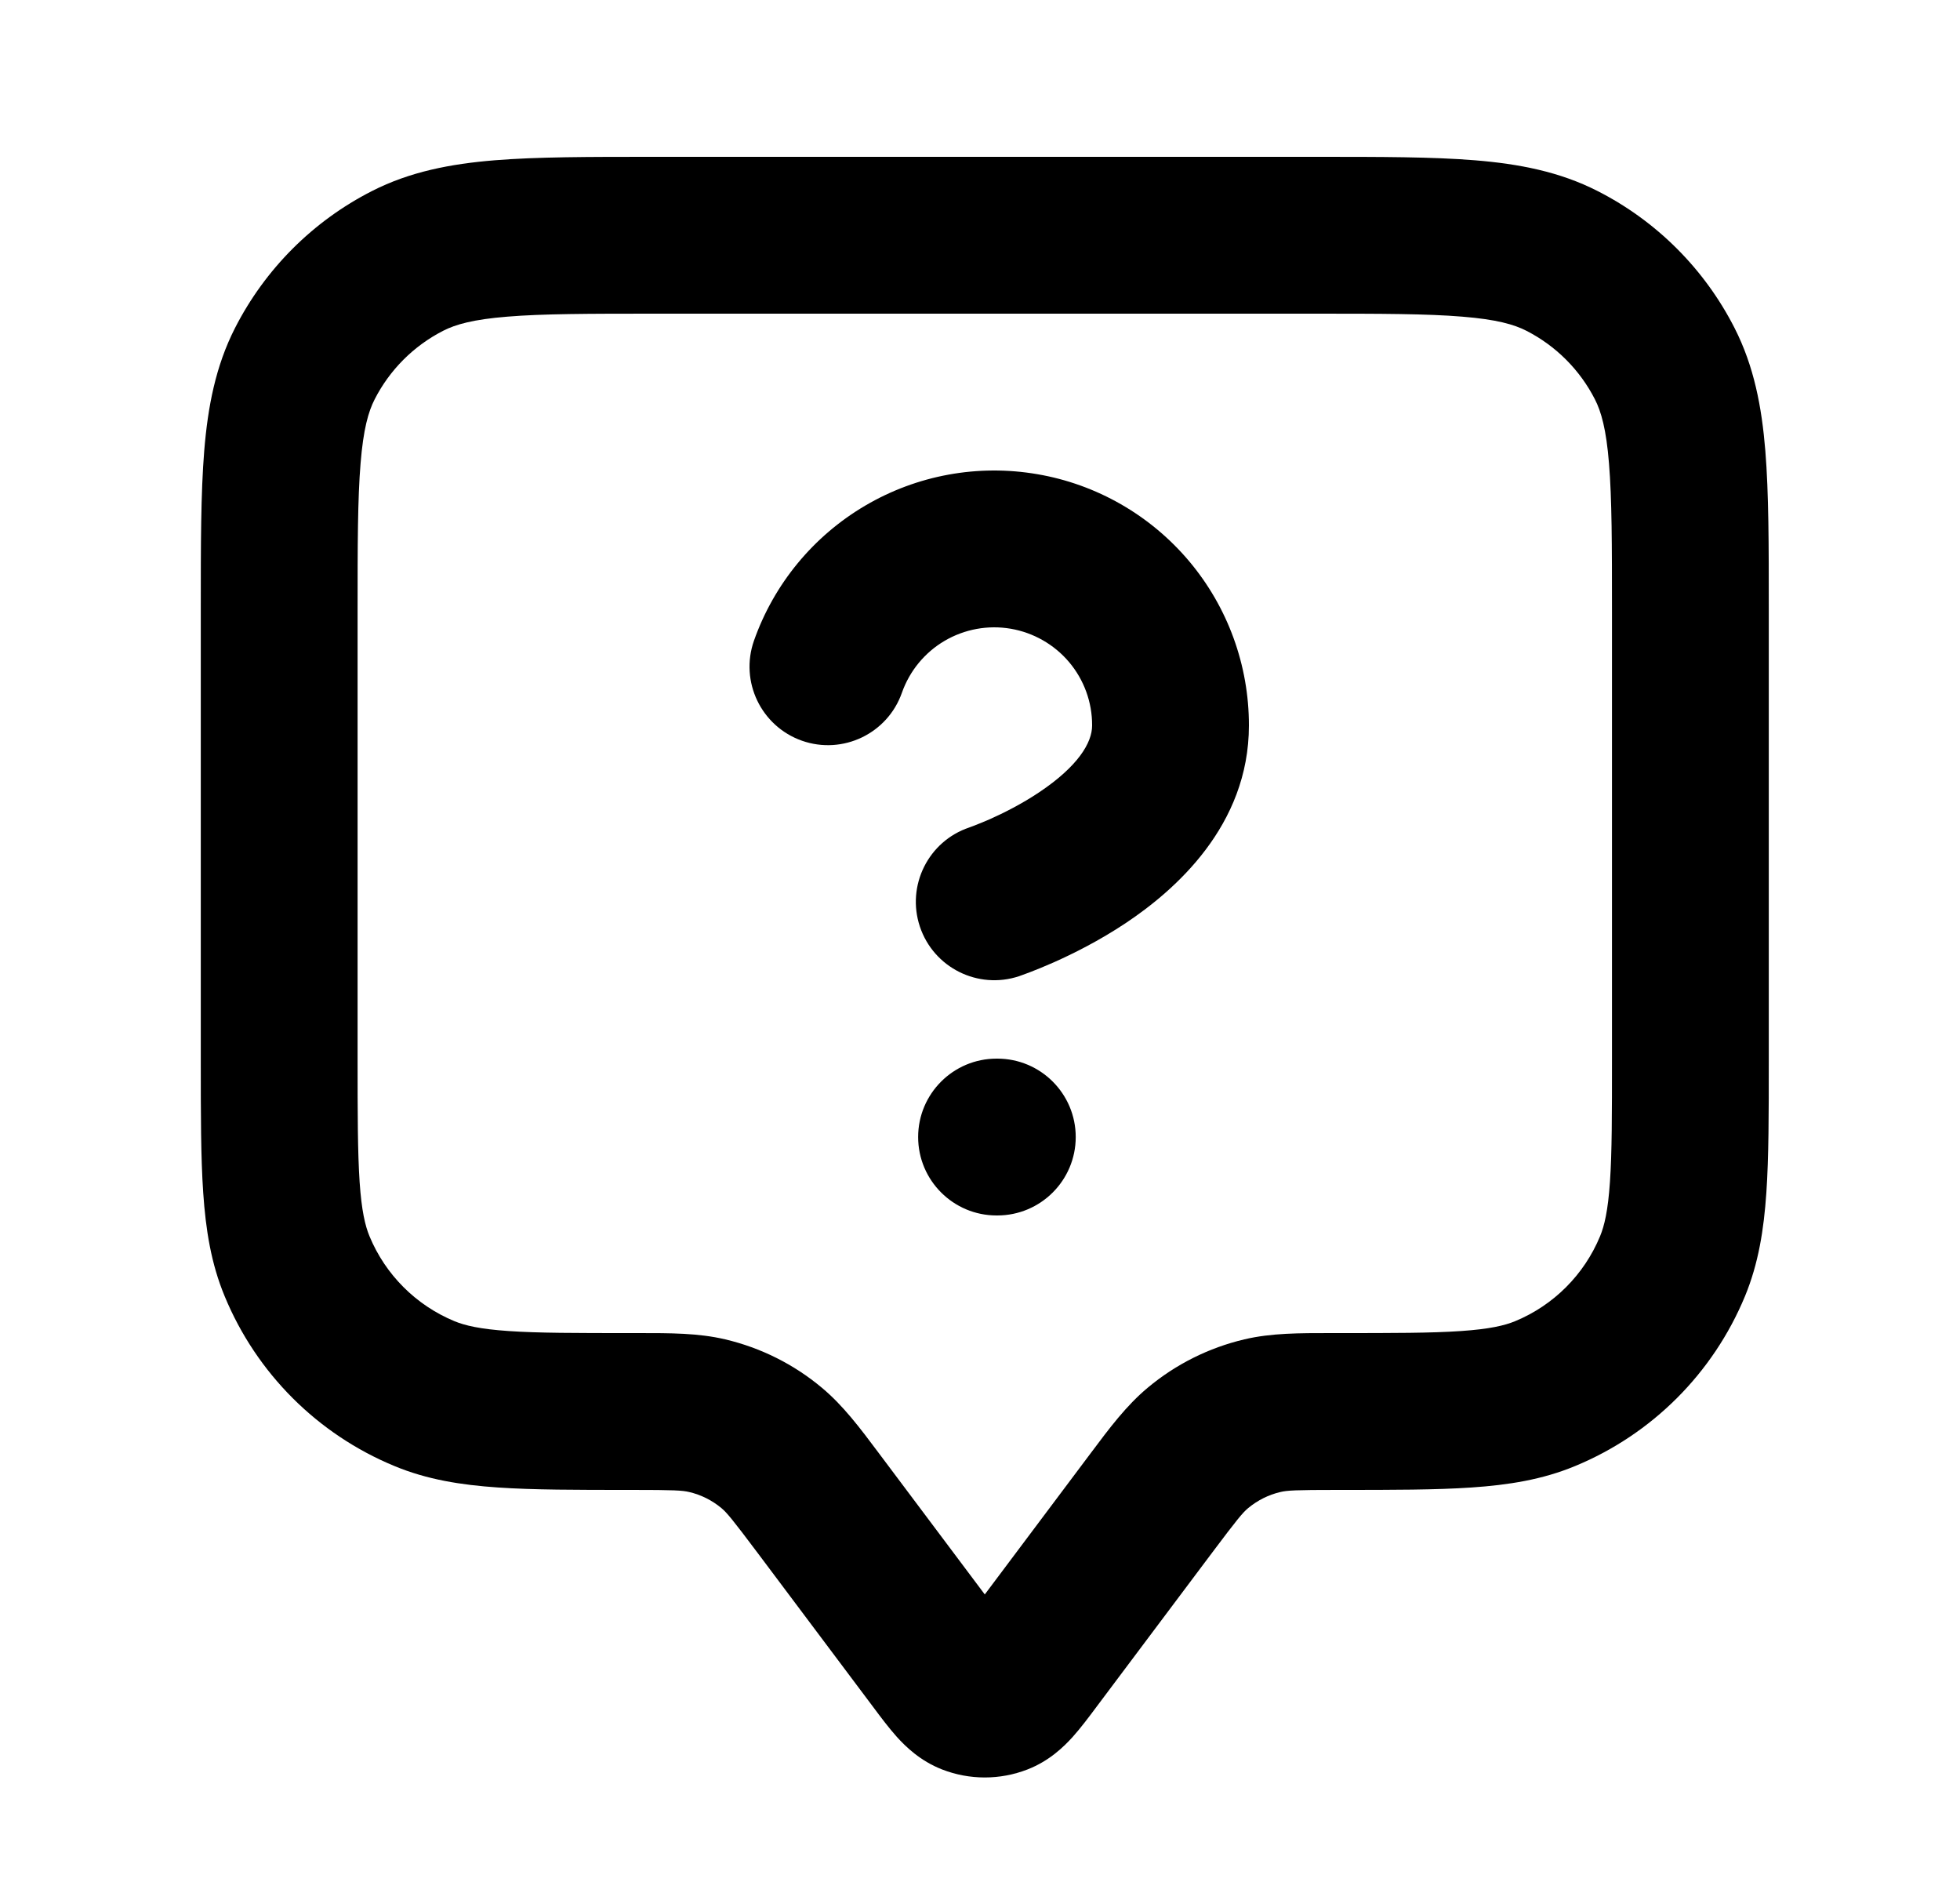 <svg width="25" height="24" viewBox="0 0 25 24" fill="none" xmlns="http://www.w3.org/2000/svg">
<path d="M12.893 8.018C12.602 7.968 12.303 8.023 12.049 8.172C11.795 8.321 11.602 8.556 11.504 8.834C11.321 9.355 10.75 9.629 10.229 9.446C9.708 9.262 9.434 8.691 9.617 8.17C9.872 7.447 10.374 6.837 11.036 6.448C11.697 6.059 12.475 5.917 13.231 6.047C13.987 6.176 14.673 6.57 15.167 7.156C15.661 7.743 15.931 8.485 15.93 9.252C15.93 10.532 14.983 11.355 14.361 11.77C14.019 11.998 13.684 12.164 13.439 12.273C13.315 12.328 13.21 12.37 13.134 12.399C13.096 12.414 13.065 12.425 13.042 12.433L13.014 12.443L13.004 12.447L13.001 12.448L12.999 12.448C12.999 12.448 13.004 12.447 13.014 12.443L12.998 12.449C12.474 12.623 11.908 12.34 11.733 11.816C11.559 11.293 11.841 10.727 12.364 10.552L12.363 10.552L12.372 10.549C12.382 10.546 12.399 10.539 12.422 10.53C12.469 10.512 12.54 10.484 12.627 10.446C12.803 10.367 13.031 10.253 13.251 10.106C13.753 9.771 13.93 9.47 13.93 9.252V9.25C13.931 8.955 13.827 8.67 13.637 8.444C13.447 8.219 13.183 8.068 12.893 8.018Z" fill="black"/>
<path d="M12.711 13.5C12.159 13.5 11.711 13.948 11.711 14.5C11.711 15.052 12.159 15.5 12.711 15.5H12.721C13.273 15.5 13.721 15.052 13.721 14.5C13.721 13.948 13.273 13.5 12.721 13.5H12.711Z" fill="black"/>
<path fill-rule="evenodd" clip-rule="evenodd" d="M8.32 2H16.802C17.607 2 18.272 2 18.813 2.044C19.375 2.09 19.892 2.189 20.377 2.436C21.13 2.819 21.742 3.431 22.125 4.184C22.372 4.669 22.471 5.186 22.517 5.748C22.561 6.289 22.561 6.954 22.561 7.759V13.534C22.561 14.204 22.561 14.757 22.53 15.21C22.498 15.679 22.43 16.113 22.257 16.531C21.851 17.511 21.072 18.29 20.092 18.695C19.674 18.869 19.24 18.937 18.771 18.969C18.318 19 17.765 19 17.095 19H17.061C16.524 19 16.418 19.006 16.331 19.027C16.18 19.062 16.04 19.133 15.92 19.232C15.852 19.289 15.783 19.371 15.461 19.8L13.984 21.769C13.891 21.894 13.785 22.035 13.684 22.148C13.572 22.272 13.386 22.456 13.105 22.565C12.755 22.701 12.367 22.701 12.017 22.565C11.737 22.456 11.55 22.272 11.438 22.148C11.337 22.035 11.231 21.894 11.138 21.769L9.661 19.8C9.339 19.371 9.27 19.289 9.202 19.232C9.083 19.133 8.942 19.062 8.791 19.027C8.704 19.006 8.598 19 8.061 19H8.027C7.357 19 6.804 19 6.351 18.969C5.882 18.937 5.448 18.869 5.03 18.695C4.05 18.29 3.271 17.511 2.866 16.531C2.692 16.113 2.624 15.679 2.592 15.21C2.561 14.757 2.561 14.204 2.561 13.534V7.759C2.561 6.954 2.561 6.289 2.605 5.748C2.651 5.186 2.75 4.669 2.997 4.184C3.381 3.431 3.992 2.819 4.745 2.436C5.23 2.189 5.747 2.09 6.309 2.044C6.85 2 7.515 2 8.32 2ZM8.061 17L8.145 17C8.55 17 8.907 16.999 9.25 17.08C9.704 17.187 10.126 17.398 10.483 17.697C10.754 17.923 10.968 18.208 11.211 18.533L12.561 20.333L13.911 18.533C14.154 18.208 14.368 17.923 14.639 17.697C14.996 17.398 15.418 17.187 15.872 17.08C16.215 16.999 16.572 17 16.977 17L17.061 17C17.774 17 18.258 17 18.634 16.974C19.002 16.949 19.193 16.903 19.326 16.848C19.817 16.645 20.206 16.255 20.409 15.765C20.464 15.632 20.51 15.441 20.535 15.073C20.561 14.697 20.561 14.213 20.561 13.5V7.8C20.561 6.943 20.56 6.361 20.523 5.911C20.488 5.473 20.423 5.248 20.343 5.092C20.151 4.716 19.845 4.41 19.469 4.218C19.313 4.138 19.088 4.073 18.65 4.038C18.2 4.001 17.618 4 16.761 4H8.361C7.504 4 6.922 4.001 6.472 4.038C6.034 4.073 5.809 4.138 5.653 4.218C5.277 4.41 4.971 4.716 4.779 5.092C4.699 5.248 4.634 5.473 4.599 5.911C4.562 6.361 4.561 6.943 4.561 7.8V13.5C4.561 14.213 4.562 14.697 4.587 15.073C4.612 15.441 4.658 15.632 4.713 15.765C4.916 16.255 5.306 16.645 5.796 16.848C5.929 16.903 6.12 16.949 6.488 16.974C6.864 17 7.348 17 8.061 17Z" fill="black"/>
</svg>
